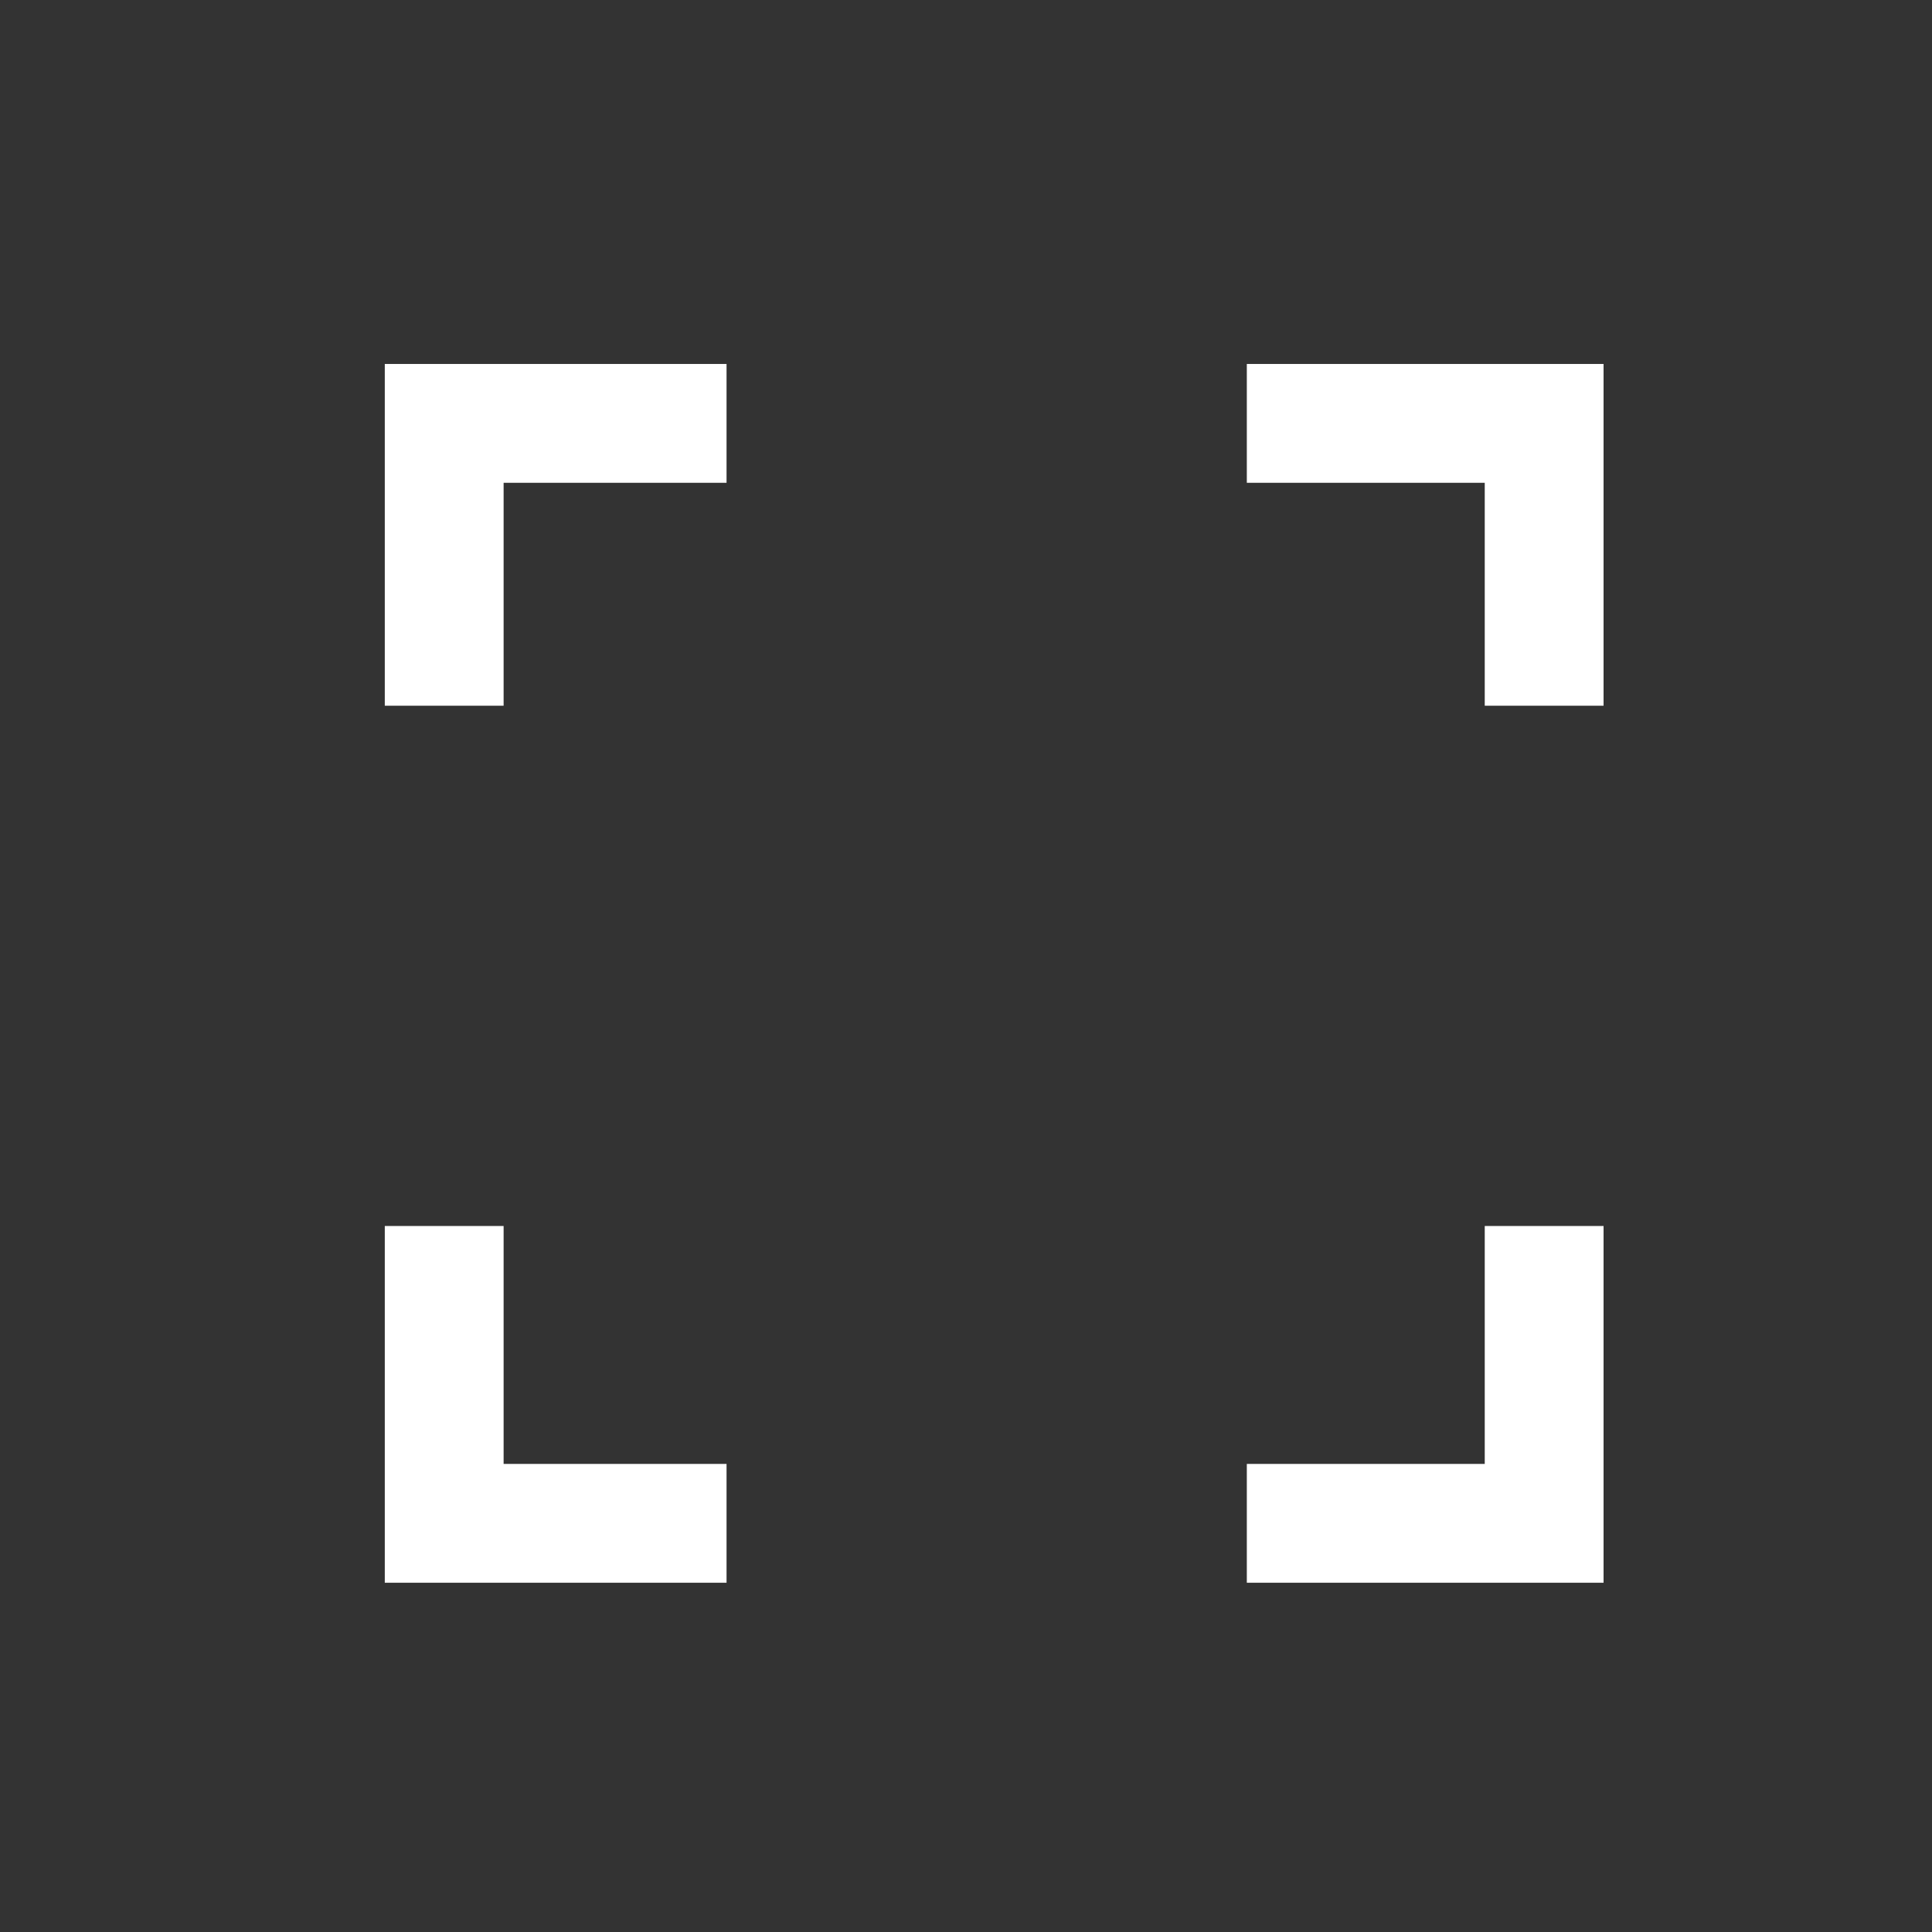 <?xml version="1.0" encoding="utf-8"?>
<!-- Generator: Adobe Illustrator 22.1.0, SVG Export Plug-In . SVG Version: 6.00 Build 0)  -->
<svg version="1.1" id="Warstwa_1" xmlns="http://www.w3.org/2000/svg" xmlns:xlink="http://www.w3.org/1999/xlink" x="0px" y="0px"
	 viewBox="0 0 695.9 695.9" style="enable-background:new 0 0 695.9 695.9;" xml:space="preserve">
<rect x="0" y="0" width="695.9" height="695.9" fill="#333333" stroke="none"/>
<style type="text/css">
	.st0{fill:#FFFFFF;}
</style>
<g>
	<polygon class="st0" points="534.8,441.6 534.8,527.3 449.1,527.3 449.1,570.1 577.6,570.1 577.6,441.6 	"/>
	<polygon class="st0" points="449.1,173.9 534.8,173.9 534.8,254.2 577.6,254.2 577.6,131.1 449.1,131.1 	"/>
	<polygon class="st0" points="181.4,254.2 181.4,173.9 261.7,173.9 261.7,131.1 138.6,131.1 138.6,254.2 	"/>
	<polygon class="st0" points="261.7,527.3 181.4,527.3 181.4,441.6 138.6,441.6 138.6,570.1 261.7,570.1 	"/>
</g>
</svg>
